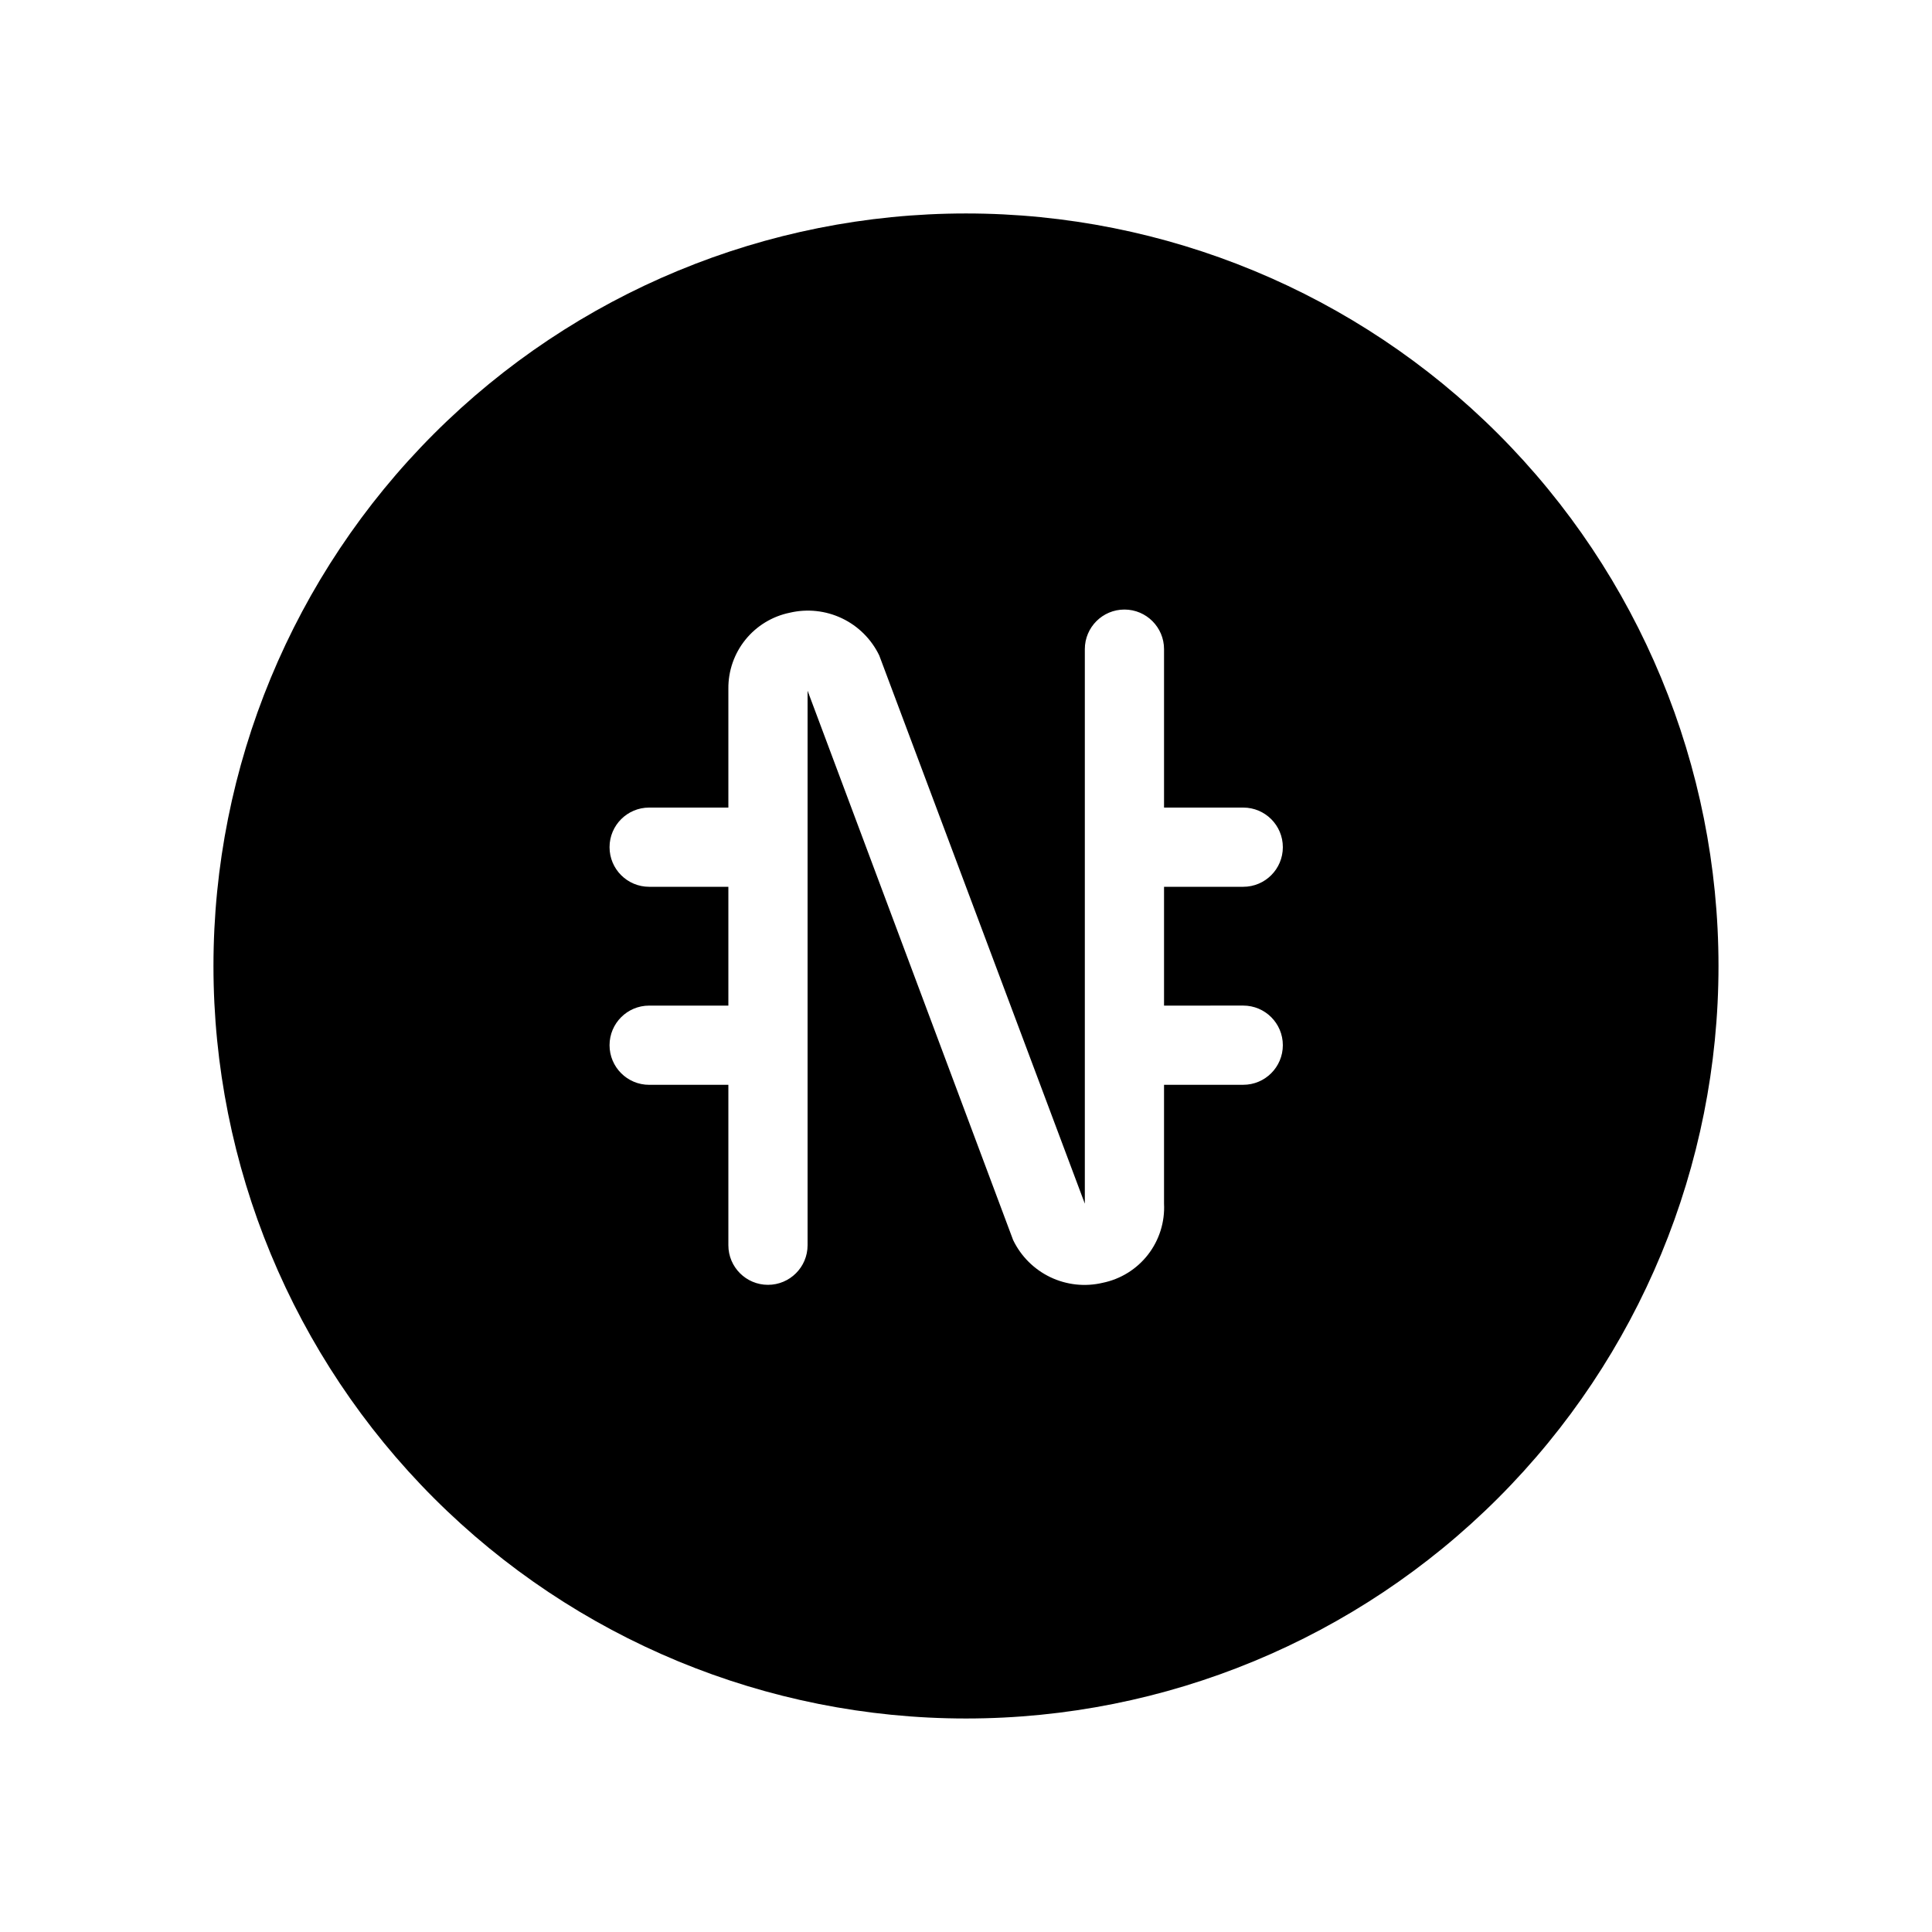 <?xml version="1.0" encoding="UTF-8"?>
<!-- Uploaded to: SVG Repo, www.svgrepo.com, Generator: SVG Repo Mixer Tools -->
<svg fill="#000000" width="800px" height="800px" version="1.1" viewBox="144 144 512 512" xmlns="http://www.w3.org/2000/svg">
 <path d="m400 200.57c-52.891 0-103.62 21.012-141.02 58.41s-58.41 88.125-58.41 141.02 21.012 103.61 58.41 141.01c37.398 37.402 88.125 58.41 141.02 58.41s103.61-21.008 141.01-58.41c37.402-37.398 58.41-88.121 58.41-141.01s-21.008-103.62-58.41-141.02c-37.398-37.398-88.121-58.41-141.01-58.41zm73.473 209.92c5.793 0 10.492 4.699 10.492 10.496 0 5.797-4.699 10.496-10.492 10.496h-20.992v31.488c0.246 4.863-1.258 9.66-4.242 13.512-2.984 3.852-7.254 6.504-12.027 7.477-4.656 1.098-9.543 0.57-13.855-1.492s-7.793-5.535-9.867-9.84l-54.473-145.58v146.95c0 5.797-4.699 10.496-10.496 10.496s-10.496-4.699-10.496-10.496v-42.508h-20.992c-5.797 0-10.496-4.699-10.496-10.496 0-5.797 4.699-10.496 10.496-10.496h20.992v-31.488h-20.992c-5.797 0-10.496-4.699-10.496-10.496s4.699-10.496 10.496-10.496h20.992v-31.488c-0.047-4.727 1.547-9.32 4.516-12.996s7.125-6.207 11.754-7.156c4.652-1.094 9.539-0.566 13.852 1.492 4.316 2.062 7.797 5.535 9.867 9.844l54.477 145.27v-146.95c0-5.797 4.699-10.496 10.496-10.496s10.496 4.699 10.496 10.496v41.984h20.992c5.793 0 10.492 4.699 10.492 10.496s-4.699 10.496-10.492 10.496h-20.992v31.488z"/>
</svg>